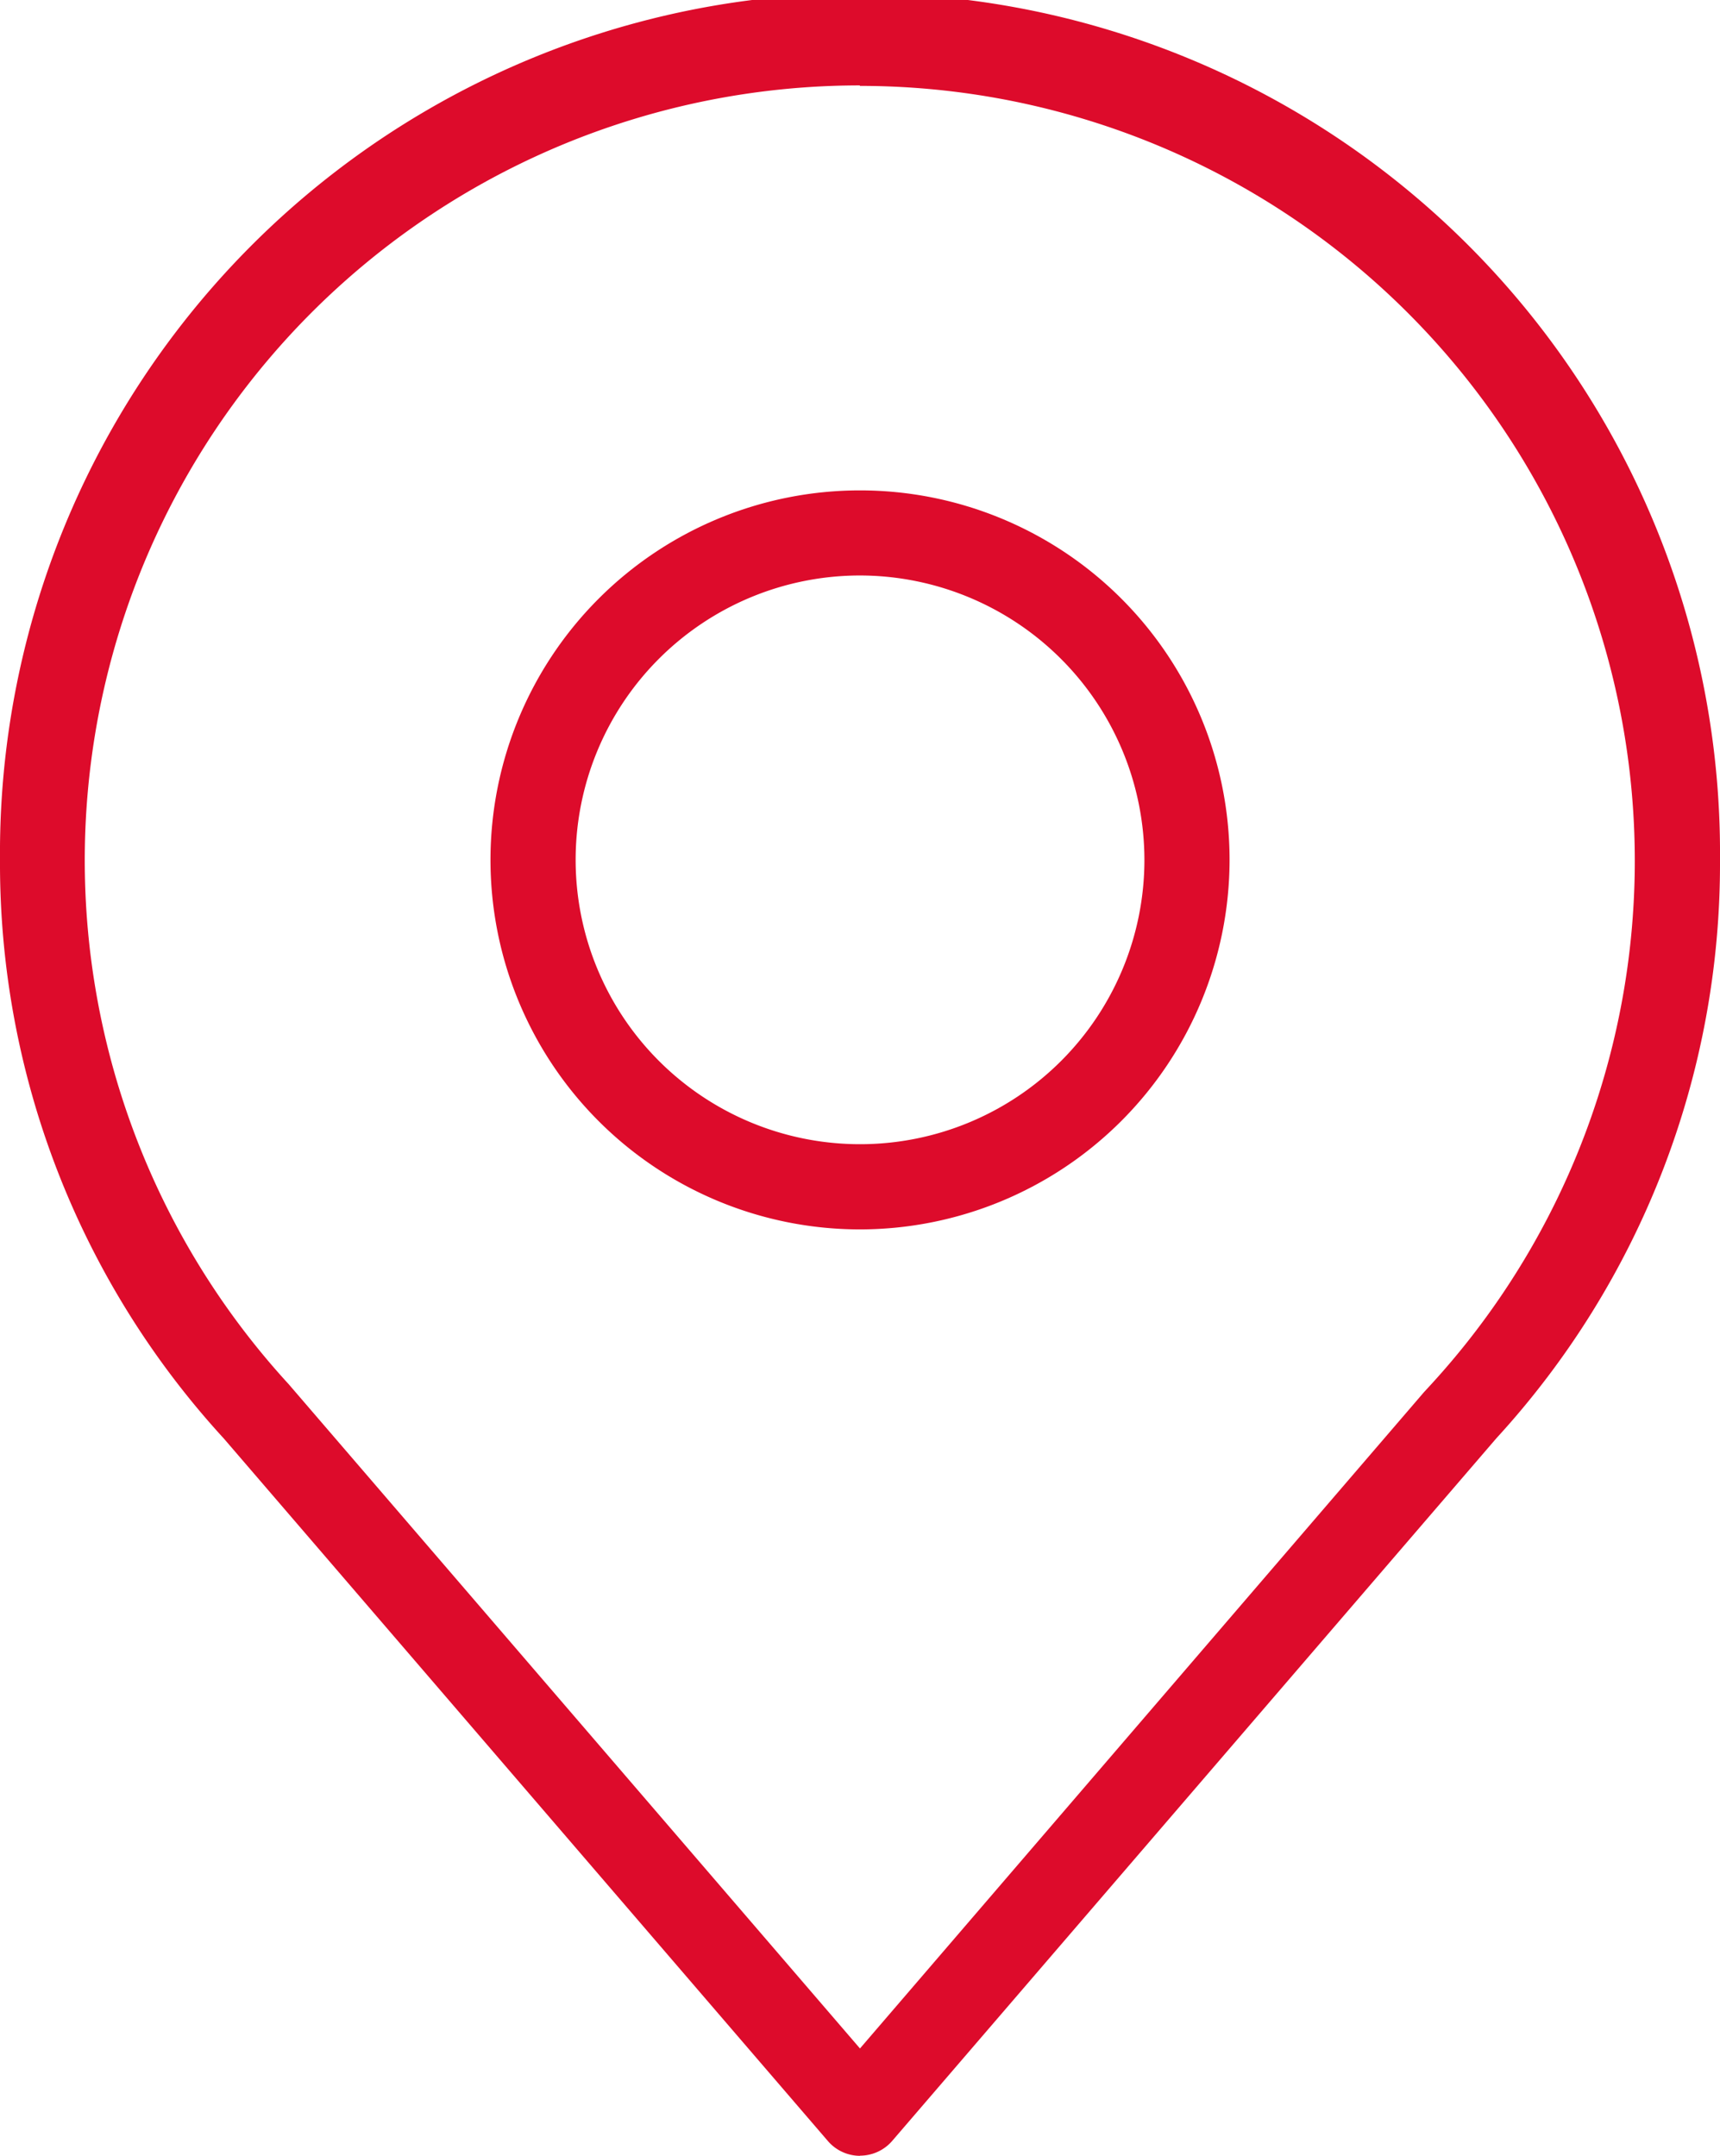 <svg id="Raggruppa_32252" data-name="Raggruppa 32252" xmlns="http://www.w3.org/2000/svg" xmlns:xlink="http://www.w3.org/1999/xlink" width="32.055" height="40.181" viewBox="0 0 32.055 40.181">
  <defs>
    <clipPath id="clip-path">
      <rect id="Rettangolo_10931" data-name="Rettangolo 10931" width="32.055" height="40.181" fill="#dd0b2b"/>
    </clipPath>
  </defs>
  <g id="Raggruppa_32251" data-name="Raggruppa 32251" clip-path="url(#clip-path)">
    <path id="Tracciato_12624" data-name="Tracciato 12624" d="M16.028,40.181a.792.792,0,0,1-.6-.277L4.171,26.811A15.848,15.848,0,0,1,0,16.028a16.028,16.028,0,1,1,32.055,0,15.844,15.844,0,0,1-4.167,10.778L16.63,39.9a.8.8,0,0,1-.088.088.793.793,0,0,1-.515.19m0-38.586A14.443,14.443,0,0,0,5.381,25.8l10.646,12.38,10.509-12.23.137-.149a14.443,14.443,0,0,0-10.65-24.2" transform="translate(0)" fill="#dd0b2b"/>
    <path id="Tracciato_12625" data-name="Tracciato 12625" d="M122.988,129.873a6.887,6.887,0,1,1,6.887-6.887,6.894,6.894,0,0,1-6.887,6.887m0-12.188a5.3,5.3,0,1,0,5.3,5.3,5.308,5.308,0,0,0-5.3-5.3" transform="translate(-106.96 -106.959)" fill="#dd0b2b"/>
  </g>
</svg>
